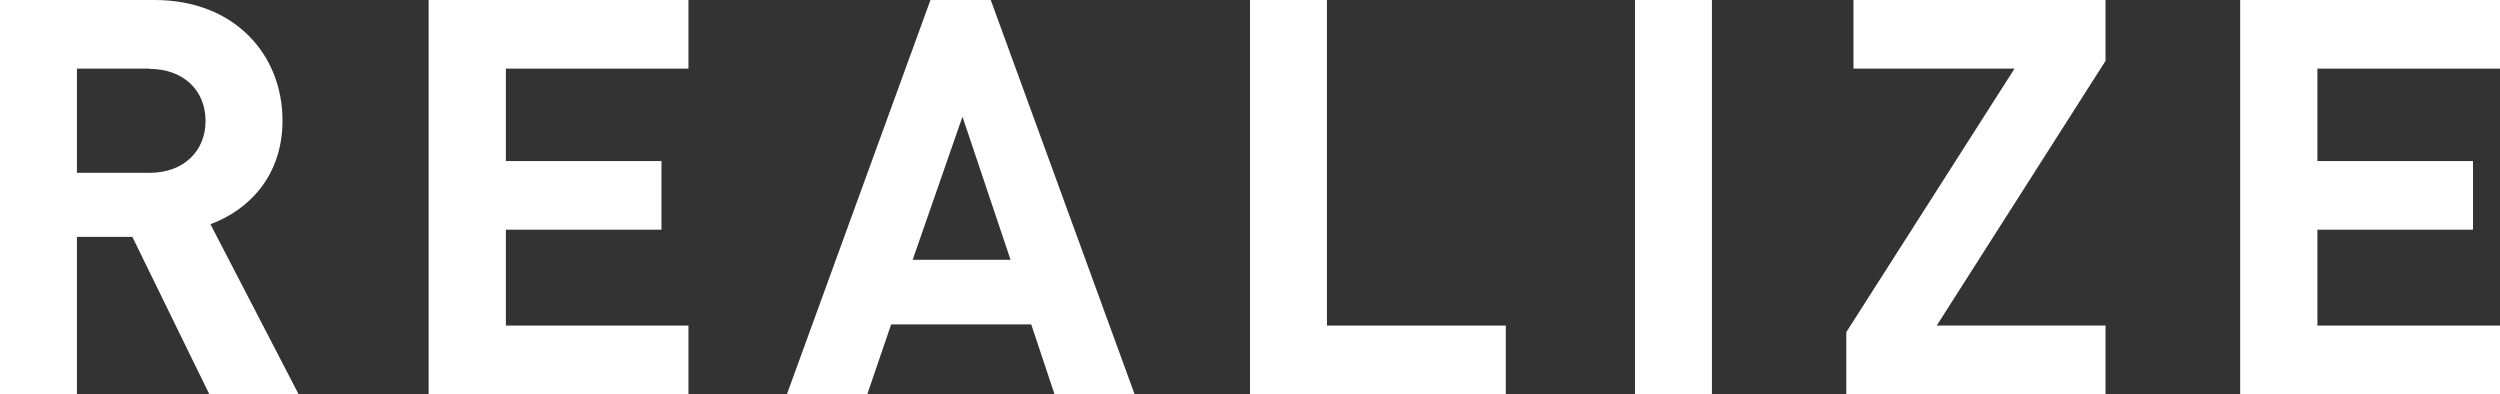 <?xml version="1.0" encoding="UTF-8"?><svg id="_レイヤー_2" xmlns="http://www.w3.org/2000/svg" viewBox="0 0 87.08 13.73"><rect x="0" y="0" width="87.08" height="13.73" fill="#333333" stroke="none"/><defs><style>.cls-1{fill:#fff;}</style></defs><g id="_要素"><g><path class="cls-1" d="m7.29,13.73l-2.68-5.48h-1.93v5.48H0V0h5.38c2.8,0,4.46,1.91,4.46,4.2,0,1.93-1.18,3.12-2.51,3.61l3.07,5.92h-3.1ZM5.21,2.39h-2.53v3.63h2.53c1.18,0,1.95-.75,1.95-1.81s-.77-1.81-1.95-1.81Z"/><path class="cls-1" d="m14.93,13.73V0h9.05v2.39h-6.36v3.22h5.42v2.39h-5.42v3.34h6.36v2.39h-9.05Z"/><path class="cls-1" d="m36.73,13.73l-.81-2.43h-4.88l-.83,2.43h-2.8L32.41,0h2.1l5.01,13.73h-2.8Zm-3.2-9.68l-1.74,5h3.41l-1.68-5Z"/><path class="cls-1" d="m43.54,13.73V0h2.68v11.34h6.23v2.39h-8.91Z"/><path class="cls-1" d="m56.95,13.73V0h2.68v13.73h-2.68Z"/><path class="cls-1" d="m64.31,13.73v-2.16l5.86-9.18h-5.61V0h8.78v2.12l-5.88,9.22h5.88v2.39h-9.03Z"/><path class="cls-1" d="m78.03,13.73V0h9.05v2.39h-6.36v3.22h5.42v2.39h-5.42v3.34h6.36v2.39h-9.05Z"/></g></g></svg>